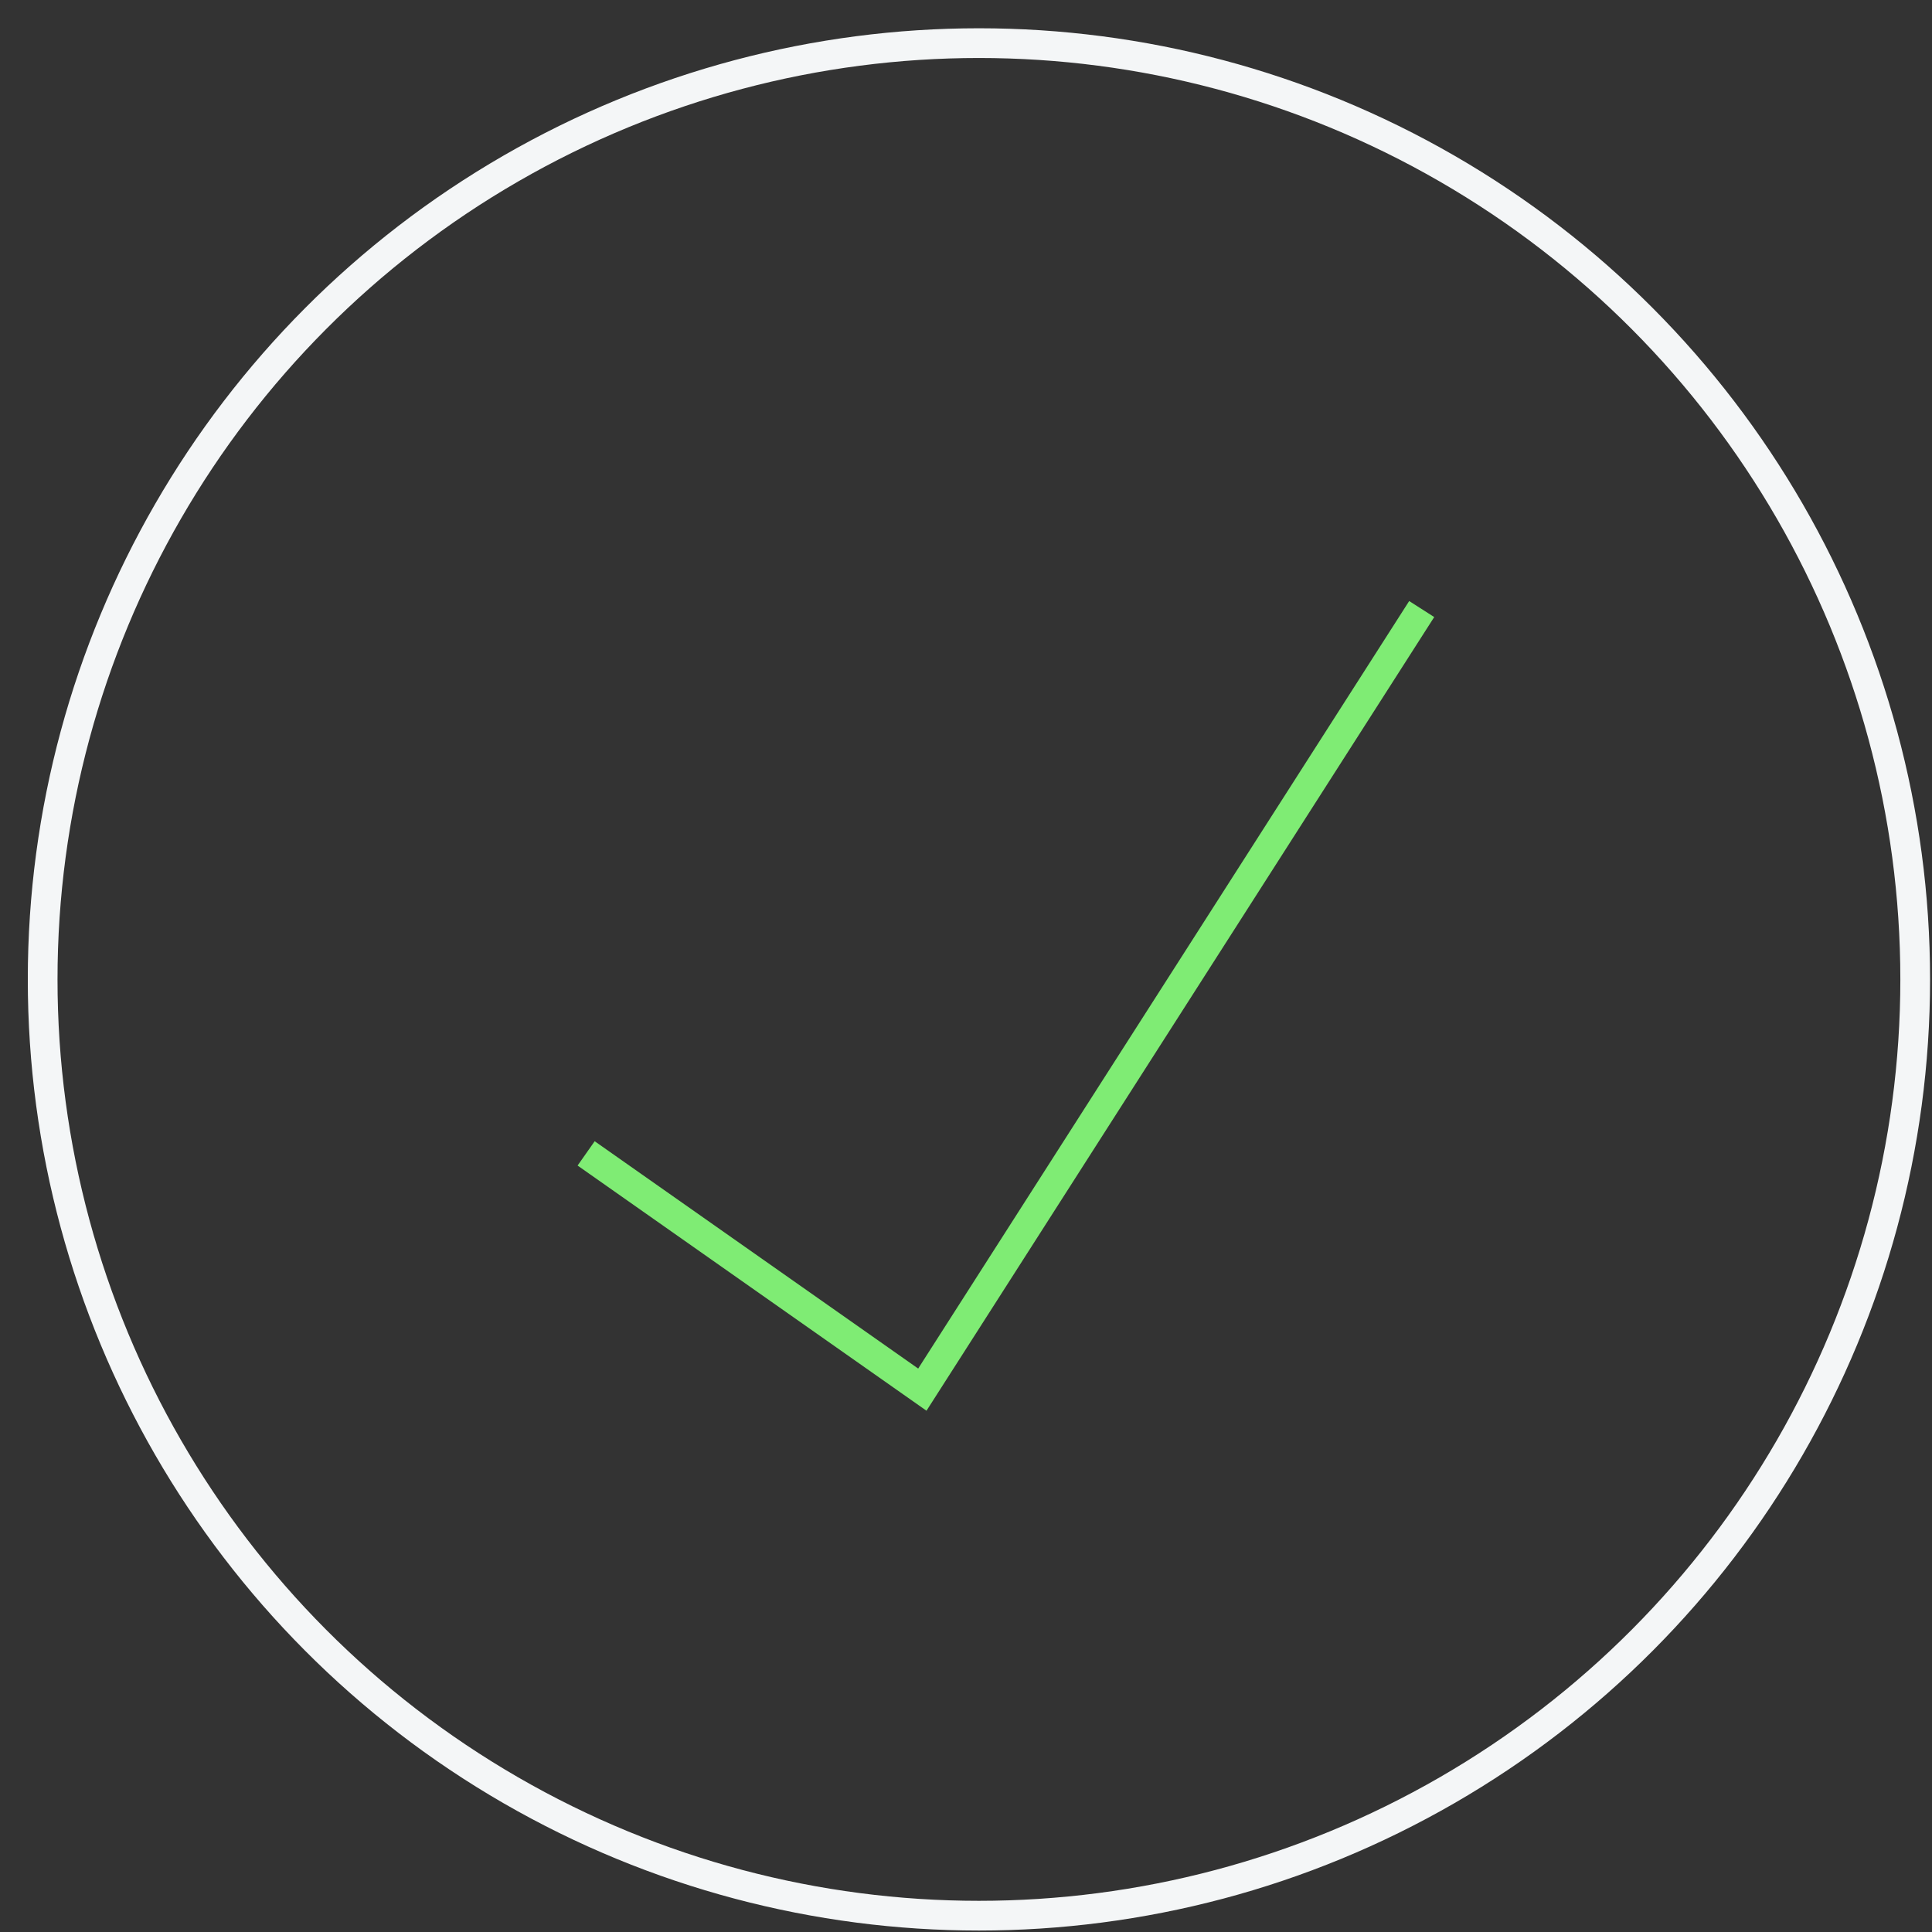 <svg width="65" height="65" viewBox="0 0 65 65" fill="none" xmlns="http://www.w3.org/2000/svg">
<rect x="0" y="0" width="65" height="65" fill="#333333" stroke="none"/>
<g clip-path="url(#clip0_363_7869)">
<circle cx="32.935" cy="32.951" r="31.5" stroke="#F4F6F7"/>
<path d="M20.129 39.092L31.031 46.753L47.562 20.912" stroke="#7FEC74" stroke-linecap="square"/>
</g>
<defs>
<clipPath id="clip0_363_7869">
<rect width="64" height="64" fill="white" transform="translate(0.936 0.951)"/>
</clipPath>
</defs>
</svg>
